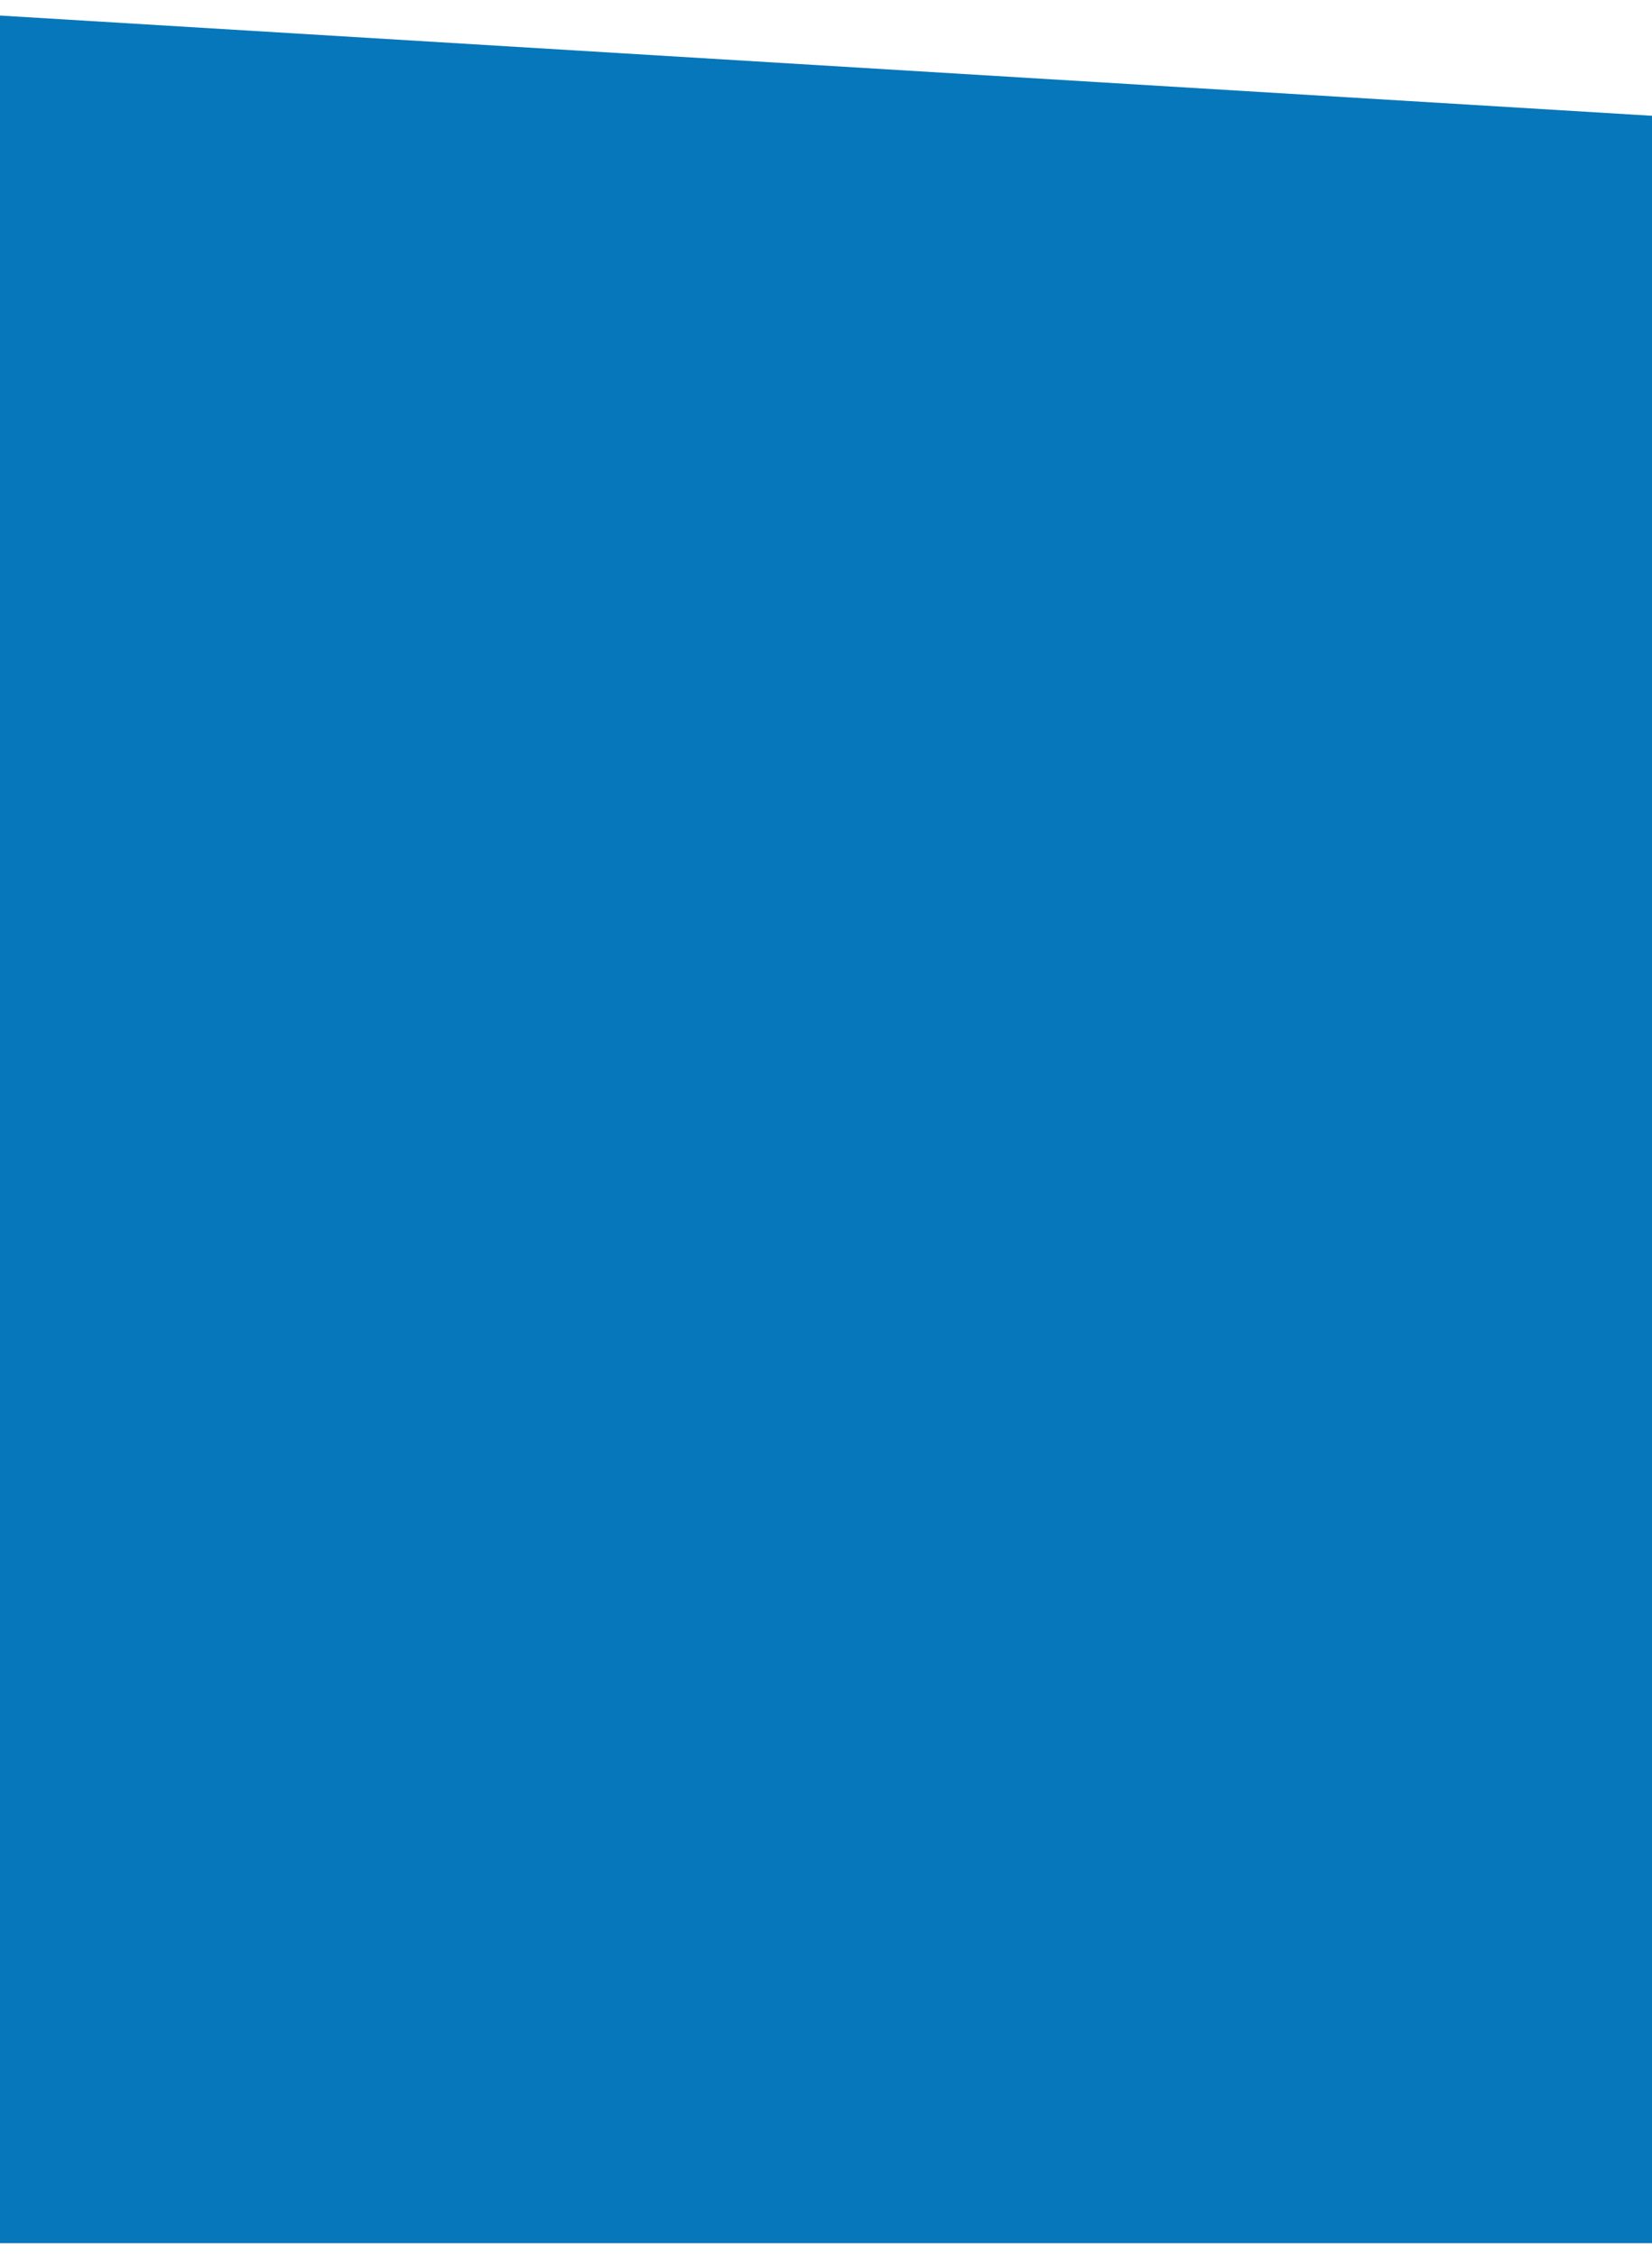 <svg xmlns="http://www.w3.org/2000/svg" width="1440" height="1967" viewBox="0 0 1440 1967" fill="none">
  <g filter="url(#filter0_d_35_636)">
    <path d="M1545 1947H-44L-25.603 4L1545 99.273V1947Z" fill="#0677BB"/>
  </g>
  <defs>
    <filter id="filter0_d_35_636" x="-56" y="0" width="1613" height="1850" filterUnits="userSpaceOnUse" color-interpolation-filters="sRGB">
      <feFlood flood-opacity="0" result="BackgroundImageFix"/>
      <feColorMatrix in="SourceAlpha" type="matrix" values="0 0 0 0 0 0 0 0 0 0 0 0 0 0 0 0 0 0 127 0" result="hardAlpha"/>
      <feOffset dy="8"/>
      <feGaussianBlur stdDeviation="6"/>
      <feComposite in2="hardAlpha" operator="out"/>
      <feColorMatrix type="matrix" values="0 0 0 0 0 0 0 0 0 0 0 0 0 0 0 0 0 0 0.25 0"/>
      <feBlend mode="normal" in2="BackgroundImageFix" result="effect1_dropShadow_35_636"/>
      <feBlend mode="normal" in="SourceGraphic" in2="effect1_dropShadow_35_636" result="shape"/>
    </filter>
  </defs>
</svg>